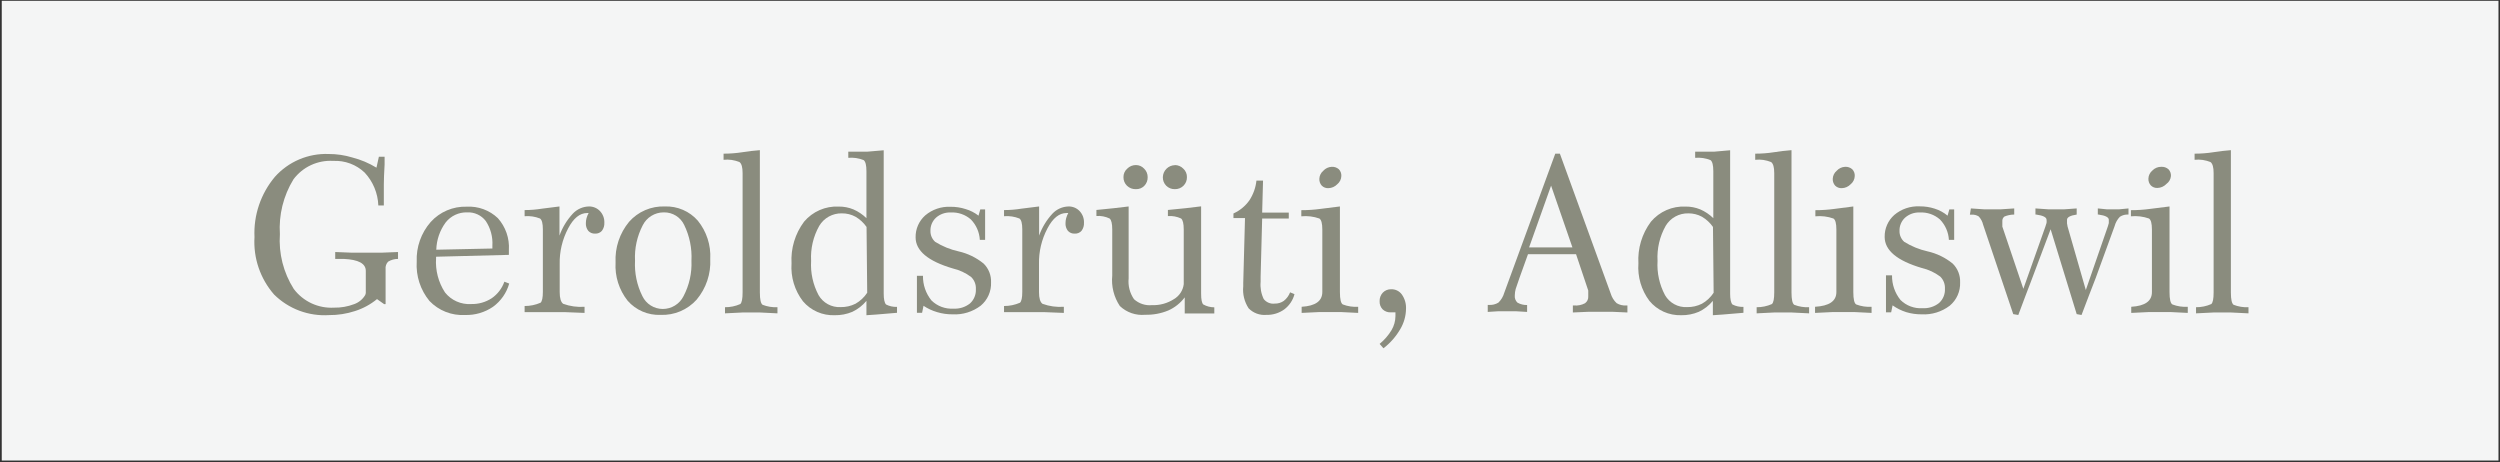 <svg width="973" height="180" viewBox="0 0 973 180" fill="none" xmlns="http://www.w3.org/2000/svg">
<rect x="0" y="0" width="973" height="180" fill="#333333" stroke="none"/>
<g clip-path="url(#clip0_4605_1593)">
<path d="M972.408 0.302H0.681V179.244H972.408V0.302Z" fill="#F4F5F5"/>
<path d="M146.518 65.263L147.46 61.001H149.686V63.985C149.486 67.508 149.386 70.123 149.386 71.828C149.386 72.51 149.386 74.002 149.386 76.389C149.386 77.881 149.386 79.074 149.386 79.969H147.246C147.069 75.212 145.186 70.675 141.938 67.182C140.316 65.632 138.394 64.429 136.289 63.644C134.184 62.86 131.941 62.512 129.696 62.621C126.714 62.438 123.734 63.002 121.028 64.26C118.321 65.518 115.974 67.431 114.2 69.824C110.285 76.22 108.446 83.663 108.935 91.137C108.415 98.632 110.304 106.096 114.329 112.45C116.133 114.858 118.508 116.785 121.242 118.056C123.975 119.328 126.983 119.906 129.995 119.739C132.67 119.791 135.33 119.328 137.829 118.375C139.62 117.741 141.134 116.505 142.109 114.88C142.252 114.601 142.339 114.297 142.366 113.985C142.366 113.644 142.366 113.004 142.366 112.067V105.417C142.366 102.575 139.512 101.027 133.805 100.771H130.466V98.085L136.887 98.341H142.794H148.53L154.908 98.085V100.771C153.55 100.763 152.216 101.132 151.056 101.836C150.689 102.219 150.411 102.676 150.241 103.177C150.071 103.678 150.013 104.21 150.071 104.735V118.375H149.515L146.732 116.414C144.203 118.493 141.297 120.07 138.171 121.061C134.912 122.127 131.5 122.66 128.069 122.638C124.135 122.888 120.193 122.303 116.503 120.921C112.813 119.54 109.46 117.393 106.666 114.624C101.289 108.459 98.554 100.44 99.047 92.288C98.648 83.742 101.49 75.359 107.009 68.801C109.619 65.882 112.845 63.572 116.457 62.04C120.068 60.507 123.975 59.788 127.898 59.935C131.031 59.926 134.148 60.386 137.144 61.299C140.451 62.144 143.611 63.481 146.518 65.263Z" fill="#8A8C7E"/>
<path d="M198.057 99.194L169.719 99.918V100.515C169.401 105.205 170.617 109.871 173.187 113.814C174.39 115.333 175.946 116.538 177.721 117.325C179.495 118.112 181.436 118.458 183.374 118.332C186.212 118.41 189.005 117.622 191.379 116.073C193.661 114.499 195.385 112.246 196.302 109.637L198.185 110.361C197.165 113.991 194.949 117.174 191.893 119.398C188.688 121.593 184.865 122.713 180.977 122.595C178.413 122.737 175.849 122.323 173.462 121.381C171.074 120.439 168.921 118.992 167.151 117.139C163.616 112.845 161.842 107.378 162.186 101.836C161.948 96.189 163.893 90.667 167.622 86.406C169.378 84.456 171.541 82.912 173.958 81.882C176.376 80.851 178.991 80.358 181.619 80.438C183.846 80.315 186.073 80.648 188.165 81.418C190.256 82.188 192.166 83.378 193.776 84.914C195.271 86.593 196.419 88.549 197.154 90.67C197.888 92.791 198.195 95.036 198.057 97.275C198.057 97.531 198.057 97.872 198.057 98.298C198.057 98.725 198.057 98.98 198.057 99.194ZM191.636 96.721V95.613C191.848 92.223 190.946 88.857 189.067 86.022C188.223 84.912 187.118 84.024 185.85 83.437C184.581 82.85 183.187 82.581 181.791 82.655C180.199 82.613 178.619 82.942 177.177 83.615C175.736 84.289 174.472 85.288 173.486 86.534C171.191 89.626 169.906 93.346 169.805 97.19L191.636 96.721Z" fill="#8A8C7E"/>
<path d="M217.748 80.353V91.692C218.883 88.533 220.645 85.634 222.928 83.166C223.733 82.3 224.705 81.605 225.786 81.122C226.867 80.638 228.035 80.377 229.22 80.353C230.019 80.338 230.813 80.489 231.55 80.798C232.287 81.106 232.952 81.564 233.5 82.143C234.072 82.746 234.517 83.456 234.811 84.232C235.105 85.007 235.242 85.833 235.213 86.662C235.28 87.791 234.947 88.907 234.271 89.816C233.944 90.191 233.534 90.486 233.074 90.678C232.614 90.87 232.115 90.955 231.617 90.924C231.123 90.954 230.629 90.873 230.17 90.689C229.711 90.505 229.298 90.221 228.963 89.859C228.279 88.987 227.944 87.893 228.021 86.79C228.028 86.156 228.115 85.526 228.278 84.914C228.471 84.217 228.744 83.545 229.092 82.911H228.535C225.681 82.911 223.213 84.9 221.13 88.878C218.849 93.182 217.715 97.995 217.834 102.859V113.686C217.834 116.073 218.29 117.594 219.203 118.247C221.859 119.21 224.689 119.602 227.508 119.398V121.785L219.931 121.487H214.067H208.459H204.179V119.1C206.315 119.109 208.429 118.673 210.386 117.821C210.985 117.281 211.284 115.86 211.284 113.559V89.305C211.284 86.974 210.913 85.553 210.171 85.042C208.27 84.286 206.219 83.979 204.179 84.147V81.76C206.462 81.76 208.73 81.575 210.985 81.206L217.748 80.353Z" fill="#8A8C7E"/>
<path d="M239.578 102.177C239.286 96.423 241.164 90.767 244.843 86.32C246.571 84.359 248.716 82.806 251.123 81.773C253.529 80.741 256.136 80.256 258.755 80.353C261.175 80.263 263.584 80.715 265.806 81.674C268.029 82.632 270.007 84.075 271.596 85.894C275.005 90.101 276.728 95.416 276.433 100.813C276.724 106.561 274.828 112.208 271.125 116.627C269.375 118.58 267.212 120.124 264.792 121.149C262.373 122.173 259.755 122.652 257.128 122.552C254.711 122.653 252.301 122.211 250.078 121.259C247.856 120.307 245.876 118.87 244.286 117.053C240.937 112.838 239.262 107.543 239.578 102.177ZM258.241 82.654C256.558 82.667 254.911 83.144 253.483 84.032C252.055 84.92 250.902 86.184 250.151 87.684C247.94 91.942 246.906 96.708 247.154 101.495C246.902 106.254 247.89 110.997 250.022 115.263C250.738 116.752 251.861 118.009 253.262 118.891C254.662 119.773 256.284 120.244 257.941 120.25C259.622 120.251 261.27 119.785 262.699 118.904C264.129 118.023 265.283 116.762 266.032 115.263C268.266 111.012 269.33 106.246 269.114 101.452C269.365 96.657 268.393 91.877 266.288 87.556C265.588 86.071 264.473 84.819 263.076 83.949C261.679 83.08 260.06 82.63 258.412 82.654H258.241Z" fill="#8A8C7E"/>
<path d="M295.74 58.444V113.857C295.74 116.557 296.096 118.148 296.81 118.631C298.649 119.343 300.618 119.663 302.588 119.569V121.956L295.697 121.615H291.887H289.062L282.17 121.956V119.569C284.22 119.588 286.249 119.166 288.12 118.333C288.719 117.793 289.019 116.301 289.019 113.857V67.352C289.019 65.107 288.62 63.687 287.821 63.09C285.862 62.269 283.726 61.961 281.614 62.195V59.808C284.096 59.808 286.508 59.623 288.848 59.254C291.188 58.884 293.485 58.614 295.74 58.444Z" fill="#8A8C7E"/>
<path d="M343.937 58.486V114.24C343.937 116.428 344.237 117.849 344.836 118.503C346.157 119.18 347.632 119.503 349.117 119.441V121.742L340.984 122.424L337.217 122.68V117.096C335.726 118.9 333.856 120.355 331.738 121.359C329.573 122.273 327.24 122.724 324.889 122.68C322.549 122.773 320.219 122.334 318.076 121.396C315.932 120.458 314.032 119.046 312.518 117.267C309.28 113.054 307.697 107.81 308.066 102.518C307.724 96.702 309.452 90.951 312.946 86.278C314.586 84.329 316.657 82.784 318.996 81.763C321.335 80.743 323.879 80.275 326.43 80.395C328.397 80.376 330.348 80.753 332.166 81.504C334.044 82.325 335.755 83.481 337.217 84.914V66.585C337.217 64.311 336.86 62.891 336.147 62.322C334.249 61.552 332.195 61.245 330.154 61.427V59.04H331.952C333.721 59.04 335.547 59.04 337.431 59.04L343.937 58.486ZM337.26 88.324C336.138 86.709 334.677 85.357 332.979 84.36C331.352 83.474 329.525 83.019 327.671 83.038C325.9 82.996 324.15 83.423 322.601 84.277C321.051 85.131 319.757 86.381 318.853 87.898C316.513 92.051 315.414 96.783 315.686 101.538C315.406 106.167 316.413 110.783 318.596 114.88C319.455 116.365 320.708 117.585 322.219 118.405C323.73 119.225 325.439 119.613 327.157 119.526C329.177 119.567 331.177 119.113 332.979 118.205C334.808 117.16 336.363 115.7 337.516 113.942L337.26 88.324Z" fill="#8A8C7E"/>
<path d="M380.837 83.933L381.522 81.504H383.405C383.405 82.413 383.405 83.322 383.405 84.232C383.405 85.141 383.405 86.278 383.405 87.642C383.405 88.75 383.405 90.484 383.405 92.842C383.415 93.013 383.415 93.183 383.405 93.354H381.351C381.187 90.382 379.957 87.568 377.883 85.425C375.721 83.518 372.891 82.537 370.007 82.697C367.92 82.604 365.879 83.322 364.314 84.701C363.598 85.353 363.032 86.151 362.655 87.041C362.278 87.932 362.099 88.893 362.131 89.858C362.107 90.659 362.26 91.456 362.578 92.192C362.896 92.929 363.371 93.587 363.971 94.121C366.764 95.859 369.832 97.113 373.046 97.829C376.644 98.634 380.002 100.27 382.849 102.603C383.808 103.554 384.559 104.693 385.052 105.948C385.546 107.203 385.772 108.546 385.717 109.892C385.788 111.611 385.462 113.324 384.764 114.898C384.067 116.472 383.016 117.865 381.693 118.972C378.561 121.361 374.674 122.556 370.735 122.339C368.705 122.357 366.685 122.07 364.742 121.487C362.855 120.94 361.065 120.106 359.434 119.014L358.878 121.742H356.866C356.866 120.037 356.866 118.304 356.866 116.542C356.866 114.78 356.866 112.962 356.866 111.086C356.866 110.063 356.866 109.296 356.866 108.784C356.866 108.273 356.866 107.79 356.866 107.335H359.22C359.157 110.818 360.324 114.212 362.516 116.926C363.636 118.03 364.978 118.885 366.453 119.436C367.929 119.987 369.505 120.221 371.077 120.123C373.392 120.261 375.677 119.548 377.498 118.119C378.276 117.418 378.887 116.553 379.286 115.587C379.686 114.621 379.865 113.579 379.81 112.535C379.859 111.662 379.721 110.787 379.403 109.971C379.086 109.155 378.597 108.416 377.969 107.804C375.845 106.212 373.41 105.08 370.82 104.479C361.175 101.637 356.352 97.602 356.352 92.373C356.322 90.769 356.638 89.178 357.281 87.707C357.924 86.235 358.877 84.919 360.076 83.848C362.823 81.516 366.358 80.312 369.964 80.481C371.955 80.461 373.935 80.764 375.829 81.376C377.646 81.904 379.346 82.772 380.837 83.933Z" fill="#8A8C7E"/>
<path d="M404.422 80.353V91.692C405.557 88.533 407.318 85.634 409.601 83.166C410.406 82.3 411.378 81.605 412.46 81.122C413.541 80.638 414.709 80.377 415.893 80.353C416.693 80.338 417.487 80.489 418.224 80.798C418.961 81.106 419.625 81.564 420.174 82.143C420.745 82.746 421.191 83.456 421.485 84.232C421.779 85.007 421.915 85.833 421.886 86.662C421.954 87.791 421.621 88.907 420.944 89.816C420.617 90.191 420.207 90.486 419.747 90.678C419.287 90.87 418.789 90.955 418.291 90.924C417.796 90.954 417.302 90.873 416.843 90.689C416.384 90.505 415.972 90.221 415.637 89.859C414.952 88.987 414.617 87.893 414.695 86.79C414.702 86.156 414.788 85.526 414.952 84.914C415.145 84.217 415.418 83.545 415.765 82.911H415.08C412.226 82.911 409.758 84.9 407.675 88.878C405.395 93.182 404.26 97.995 404.379 102.859V113.686C404.379 116.073 404.835 117.594 405.749 118.247C408.404 119.21 411.234 119.602 414.053 119.398V121.785L406.519 121.487H400.655H395.047H390.767V119.1C392.902 119.109 395.017 118.673 396.973 117.821C397.573 117.281 397.872 115.86 397.872 113.559V89.305C397.872 86.974 397.501 85.553 396.759 85.042C394.858 84.286 392.807 83.979 390.767 84.147V81.76C393.05 81.76 395.318 81.575 397.573 81.206L404.422 80.353Z" fill="#8A8C7E"/>
<path d="M439.266 80.353V108.358C438.98 111.22 439.723 114.09 441.363 116.457C442.301 117.304 443.406 117.946 444.607 118.343C445.809 118.739 447.08 118.881 448.34 118.759C451.369 118.876 454.359 118.057 456.901 116.414C457.94 115.803 458.823 114.962 459.484 113.957C460.144 112.952 460.564 111.809 460.711 110.617V89.304C460.711 87.031 460.369 85.61 459.684 85.042C458.084 84.284 456.312 83.961 454.547 84.104V81.717L461.396 81.035L467.474 80.31V114.24C467.474 116.571 467.76 117.991 468.331 118.503C469.64 119.228 471.113 119.61 472.611 119.611V121.998H469.101H464.35H461.096V115.732C459.433 117.958 457.221 119.72 454.676 120.847C451.842 122.014 448.795 122.58 445.729 122.51C443.932 122.684 442.118 122.469 440.411 121.881C438.704 121.292 437.146 120.344 435.841 119.1C433.516 115.606 432.473 111.421 432.888 107.25V89.304C432.888 87.031 432.545 85.61 431.86 85.042C430.263 84.275 428.492 83.938 426.724 84.061V81.717L433.444 81.035L439.266 80.353ZM442.091 64.24C442.695 64.236 443.294 64.359 443.847 64.601C444.401 64.844 444.896 65.2 445.301 65.647C445.74 66.073 446.088 66.584 446.324 67.148C446.559 67.713 446.677 68.318 446.671 68.929C446.693 69.547 446.59 70.164 446.37 70.742C446.149 71.32 445.815 71.849 445.387 72.297C444.964 72.739 444.452 73.086 443.883 73.314C443.314 73.542 442.703 73.646 442.091 73.618C441.453 73.643 440.817 73.539 440.221 73.312C439.625 73.085 439.081 72.739 438.624 72.297C438.176 71.859 437.823 71.334 437.587 70.755C437.352 70.175 437.238 69.554 437.254 68.929C437.242 68.31 437.366 67.695 437.618 67.128C437.869 66.561 438.242 66.056 438.709 65.647C439.148 65.197 439.674 64.841 440.255 64.599C440.837 64.358 441.461 64.235 442.091 64.24ZM457.244 64.24C457.86 64.24 458.471 64.364 459.037 64.606C459.604 64.848 460.115 65.202 460.54 65.647C461 66.06 461.364 66.567 461.608 67.134C461.852 67.7 461.969 68.313 461.953 68.929C461.97 69.55 461.861 70.167 461.63 70.744C461.4 71.321 461.054 71.845 460.613 72.284C460.172 72.723 459.646 73.068 459.067 73.297C458.487 73.526 457.867 73.636 457.244 73.618C456.626 73.636 456.012 73.528 455.438 73.3C454.863 73.073 454.342 72.732 453.905 72.297C453.465 71.855 453.12 71.329 452.892 70.749C452.664 70.17 452.557 69.551 452.578 68.929C452.611 67.707 453.113 66.544 453.981 65.68C454.849 64.815 456.017 64.315 457.244 64.283V64.24Z" fill="#8A8C7E"/>
<path d="M489.006 70.293H491.574L491.232 82.74H501.591V85.041H491.232L490.633 107.633V109.679C490.419 111.977 490.833 114.289 491.831 116.371C492.329 117.013 492.984 117.515 493.735 117.828C494.485 118.142 495.304 118.257 496.112 118.162C497.381 118.199 498.627 117.825 499.665 117.096C500.766 116.228 501.609 115.079 502.105 113.771L503.817 114.496C503.196 116.86 501.794 118.948 499.836 120.421C497.808 121.874 495.356 122.623 492.859 122.552C491.591 122.663 490.315 122.49 489.123 122.048C487.931 121.605 486.853 120.904 485.967 119.995C484.31 117.475 483.569 114.466 483.869 111.469V110.233L484.554 84.871H480.06V83.081C482.551 81.959 484.694 80.193 486.267 77.966C487.777 75.66 488.716 73.03 489.006 70.293Z" fill="#8A8C7E"/>
<path d="M521.494 80.353V113.644C521.494 116.486 521.88 118.105 522.65 118.503C524.546 119.222 526.575 119.528 528.6 119.398V121.785L521.708 121.444H517.642H513.661L506.598 121.785V119.398C511.963 119.086 514.646 117.168 514.646 113.644V89.305C514.646 86.946 514.26 85.525 513.49 85.042C511.242 84.246 508.844 83.955 506.47 84.189V81.802C509.01 81.802 511.521 81.632 514.003 81.291C516.486 80.95 518.983 80.637 521.494 80.353ZM518.284 64.923C519.299 64.857 520.3 65.194 521.066 65.86C521.406 66.209 521.669 66.624 521.838 67.079C522.008 67.534 522.08 68.019 522.051 68.503C522.034 69.118 521.884 69.723 521.611 70.274C521.337 70.826 520.947 71.313 520.467 71.7C520.02 72.172 519.483 72.55 518.888 72.813C518.293 73.077 517.651 73.22 517 73.235C516.527 73.26 516.054 73.185 515.611 73.016C515.169 72.847 514.767 72.588 514.432 72.254C514.105 71.89 513.853 71.466 513.692 71.005C513.53 70.544 513.462 70.056 513.49 69.569C513.513 68.972 513.662 68.386 513.928 67.85C514.193 67.314 514.569 66.839 515.031 66.457C515.444 66 515.944 65.628 516.503 65.365C517.061 65.101 517.667 64.951 518.284 64.923Z" fill="#8A8C7E"/>
<path d="M538.446 135.553L536.947 133.848C538.778 132.343 540.341 130.542 541.57 128.52C542.563 126.855 543.095 124.958 543.111 123.021C543.111 122.595 543.111 122.297 543.111 122.126C543.122 121.942 543.122 121.757 543.111 121.572H542.084H541.185C540.618 121.587 540.053 121.489 539.524 121.284C538.995 121.079 538.512 120.771 538.103 120.379C537.706 119.958 537.399 119.462 537.2 118.92C537.002 118.377 536.916 117.801 536.947 117.224C536.923 116.616 537.021 116.009 537.234 115.438C537.447 114.867 537.771 114.344 538.189 113.899C538.596 113.473 539.088 113.136 539.634 112.909C540.179 112.681 540.765 112.569 541.356 112.578C542.189 112.537 543.019 112.707 543.767 113.072C544.516 113.437 545.159 113.986 545.637 114.667C546.761 116.291 547.317 118.238 547.221 120.208C547.183 122.953 546.431 125.64 545.038 128.009C543.36 130.931 541.12 133.495 538.446 135.553Z" fill="#8A8C7E"/>
<path d="M605.308 59.807H607.106L626.882 114.24C627.31 115.67 628.107 116.964 629.194 117.991C630.325 118.674 631.642 118.987 632.961 118.886H633.389V121.614L627.696 121.359H623.415H618.064L612.157 121.614V118.886H612.585C614.065 119.024 615.553 118.728 616.866 118.034C617.301 117.73 617.648 117.319 617.873 116.84C618.098 116.362 618.194 115.833 618.15 115.306C618.173 114.894 618.173 114.481 618.15 114.07C618.179 113.744 618.179 113.415 618.15 113.089L613.399 98.938H594.693L591.354 108.23C590.64 110.248 590.155 111.668 589.898 112.493C589.683 113.3 589.568 114.13 589.556 114.965C589.501 115.481 589.565 116.002 589.743 116.49C589.921 116.977 590.208 117.418 590.583 117.778C591.73 118.427 593.032 118.751 594.35 118.716V121.401L590.07 121.146H586.303H583.05L579.026 121.401V118.673H579.497C580.787 118.761 582.074 118.449 583.178 117.778C584.256 116.734 585.038 115.425 585.447 113.984L605.308 59.807ZM603.682 72.254L595.121 96.295H611.986L603.682 72.254Z" fill="#8A8C7E"/>
<path d="M673.368 58.486V114.24C673.368 116.428 673.668 117.849 674.267 118.503C675.588 119.18 677.063 119.503 678.548 119.441V121.742L670.415 122.424L666.648 122.68V117.096C665.158 118.901 663.287 120.356 661.169 121.359C659.004 122.273 656.671 122.724 654.32 122.68C651.966 122.752 649.628 122.287 647.483 121.319C645.339 120.351 643.446 118.906 641.949 117.096C638.812 112.906 637.293 107.732 637.668 102.518C637.326 96.702 639.054 90.951 642.548 86.278C644.188 84.329 646.259 82.784 648.598 81.763C650.937 80.743 653.481 80.275 656.032 80.395C657.999 80.376 659.951 80.753 661.768 81.504C663.646 82.325 665.358 83.481 666.819 84.914V66.585C666.819 64.311 666.462 62.891 665.749 62.322C663.852 61.552 661.797 61.245 659.756 61.427V59.04H661.554C663.323 59.04 665.15 59.04 667.033 59.04L673.368 58.486ZM666.691 88.324C665.569 86.709 664.108 85.357 662.41 84.36C660.783 83.474 658.956 83.019 657.102 83.038C655.331 82.996 653.581 83.423 652.032 84.277C650.482 85.131 649.188 86.381 648.284 87.898C645.944 92.051 644.845 96.783 645.117 101.538C644.835 106.167 645.842 110.784 648.027 114.88C648.886 116.365 650.139 117.585 651.65 118.405C653.161 119.225 654.87 119.613 656.588 119.526C658.609 119.569 660.608 119.115 662.41 118.205C664.239 117.16 665.794 115.7 666.947 113.942L666.691 88.324Z" fill="#8A8C7E"/>
<path d="M697.254 58.444V113.857C697.254 116.557 697.611 118.148 698.325 118.631C700.163 119.345 702.132 119.664 704.103 119.569V121.956L697.212 121.615H693.402H690.577L683.685 121.956V119.569C685.735 119.589 687.765 119.167 689.635 118.333C690.234 117.793 690.534 116.301 690.534 113.857V67.352C690.534 65.107 690.135 63.687 689.336 63.09C687.377 62.269 685.24 61.961 683.129 62.195V59.808C685.611 59.808 688.023 59.623 690.363 59.254C692.703 58.884 695 58.614 697.254 58.444Z" fill="#8A8C7E"/>
<path d="M721.311 80.353V113.644C721.311 116.486 721.696 118.105 722.467 118.503C724.363 119.222 726.392 119.528 728.417 119.398V121.785L721.525 121.444H717.459H713.478L706.415 121.785V119.398C711.951 119.086 714.719 117.182 714.719 113.686V89.305C714.719 86.946 714.334 85.525 713.563 85.042C711.315 84.246 708.918 83.955 706.543 84.189V81.802C709.083 81.802 711.594 81.632 714.077 81.291C716.56 80.95 718.971 80.637 721.311 80.353ZM718.101 64.923C719.116 64.857 720.116 65.194 720.883 65.86C721.222 66.209 721.485 66.624 721.655 67.079C721.824 67.534 721.897 68.019 721.868 68.503C721.851 69.118 721.701 69.723 721.427 70.274C721.154 70.826 720.764 71.313 720.284 71.7C719.837 72.172 719.3 72.55 718.705 72.813C718.109 73.077 717.468 73.22 716.817 73.235C716.343 73.26 715.87 73.185 715.428 73.016C714.985 72.847 714.583 72.588 714.248 72.254C713.921 71.89 713.67 71.466 713.509 71.005C713.347 70.544 713.278 70.056 713.306 69.569C713.33 68.972 713.479 68.386 713.745 67.85C714.01 67.314 714.386 66.839 714.847 66.457C715.261 66 715.761 65.628 716.32 65.365C716.878 65.101 717.483 64.951 718.101 64.923Z" fill="#8A8C7E"/>
<path d="M757.995 83.934L758.68 81.504H760.563C760.563 82.413 760.563 83.323 760.563 84.232C760.563 85.141 760.563 86.278 760.563 87.642C760.563 88.75 760.563 90.484 760.563 92.843C760.574 93.013 760.574 93.184 760.563 93.354H758.509C758.345 90.383 757.115 87.569 755.041 85.426C752.88 83.518 750.049 82.538 747.165 82.698C745.078 82.604 743.037 83.323 741.472 84.701C740.756 85.353 740.19 86.151 739.813 87.042C739.436 87.932 739.258 88.893 739.289 89.859C739.265 90.66 739.418 91.457 739.736 92.193C740.054 92.929 740.529 93.587 741.13 94.121C743.923 95.859 746.991 97.113 750.204 97.83C753.802 98.635 757.16 100.27 760.007 102.604C760.966 103.554 761.717 104.693 762.21 105.948C762.704 107.203 762.93 108.546 762.875 109.893C762.946 111.612 762.62 113.324 761.922 114.898C761.225 116.472 760.174 117.866 758.851 118.972C755.719 121.361 751.832 122.556 747.893 122.34C745.864 122.357 743.843 122.07 741.9 121.487C740.003 120.887 738.212 119.995 736.592 118.844L736.036 121.572H734.024C734.024 119.867 734.024 118.134 734.024 116.372C734.024 114.61 734.024 112.791 734.024 110.916C734.024 109.893 734.024 109.126 734.024 108.614C734.024 108.103 734.024 107.634 734.024 107.165H736.378C736.316 110.647 737.482 114.041 739.674 116.756C740.794 117.86 742.136 118.715 743.611 119.266C745.087 119.817 746.663 120.051 748.235 119.952C750.55 120.091 752.835 119.378 754.656 117.949C755.436 117.25 756.049 116.385 756.449 115.419C756.849 114.452 757.026 113.409 756.968 112.365C757.017 111.491 756.879 110.617 756.561 109.801C756.244 108.985 755.755 108.246 755.127 107.634C753.002 106.043 750.568 104.911 747.979 104.309C738.333 101.467 733.51 97.432 733.51 92.203C733.48 90.599 733.797 89.007 734.439 87.536C735.082 86.065 736.035 84.749 737.234 83.678C739.981 81.346 743.517 80.142 747.122 80.311C749.113 80.292 751.093 80.594 752.987 81.206C754.818 81.784 756.518 82.71 757.995 83.934Z" fill="#8A8C7E"/>
<path d="M767.07 81.12L772.121 81.461H775.417H778.799L783.935 81.12V83.507C782.627 83.515 781.334 83.775 780.125 84.274C779.84 84.492 779.615 84.778 779.473 85.106C779.33 85.435 779.275 85.794 779.312 86.15C779.284 86.576 779.284 87.003 779.312 87.429C779.286 87.684 779.286 87.941 779.312 88.196L787.488 112.407L796.049 88.239C796.242 87.753 796.4 87.255 796.52 86.747C796.563 86.35 796.563 85.95 796.52 85.553C796.52 84.559 795.179 83.877 792.496 83.507H792.197V81.12L797.119 81.461H799.944H803.497L808.249 81.12V83.507C805.737 83.877 804.482 84.559 804.482 85.553C804.45 86.007 804.45 86.463 804.482 86.917C804.533 87.332 804.604 87.745 804.696 88.153L811.802 112.876L820.363 88.153C820.528 87.725 820.657 87.282 820.748 86.832C820.787 86.407 820.787 85.979 820.748 85.553C820.748 84.559 819.421 83.877 816.767 83.507H816.467V81.12L819.892 81.461H822.203H824.857L828.41 81.12V83.507C827.233 83.417 826.059 83.716 825.071 84.36C824.087 85.373 823.38 86.621 823.017 87.983L815.654 108.187L813.086 114.837L810.132 122.595L808.249 122.254L798.104 89.219L790.356 109.807L788.301 115.178L785.519 122.595L783.55 122.254L771.821 87.429C771.546 86.23 770.955 85.127 770.109 84.232C769.292 83.72 768.332 83.481 767.369 83.55H766.685L767.07 81.12Z" fill="#8A8C7E"/>
<path d="M844.377 80.353V113.644C844.377 116.486 844.762 118.105 845.532 118.503C847.428 119.222 849.457 119.528 851.482 119.398V121.785L844.591 121.444H840.524H836.543L829.48 121.785V119.398C834.874 119.086 837.556 117.168 837.528 113.644V89.305C837.528 86.946 837.142 85.525 836.372 85.042C834.124 84.246 831.726 83.955 829.352 84.189V81.802C831.892 81.802 834.403 81.632 836.886 81.291C839.368 80.95 841.865 80.637 844.377 80.353ZM841.166 64.923C842.182 64.857 843.182 65.194 843.948 65.86C844.288 66.209 844.551 66.624 844.72 67.079C844.89 67.534 844.962 68.019 844.933 68.503C844.879 69.121 844.69 69.719 844.379 70.257C844.069 70.794 843.644 71.258 843.135 71.615C842.688 72.086 842.151 72.465 841.556 72.728C840.961 72.992 840.319 73.135 839.668 73.149C839.195 73.174 838.722 73.1 838.279 72.931C837.837 72.762 837.435 72.502 837.1 72.169C836.773 71.805 836.521 71.381 836.36 70.92C836.198 70.459 836.13 69.971 836.158 69.484C836.181 68.886 836.331 68.301 836.596 67.764C836.862 67.228 837.237 66.754 837.699 66.372C838.139 65.909 838.671 65.542 839.26 65.293C839.849 65.043 840.483 64.917 841.123 64.923H841.166Z" fill="#8A8C7E"/>
<path d="M868.261 58.444V113.857C868.261 116.557 868.618 118.148 869.332 118.631C871.17 119.345 873.139 119.664 875.11 119.569V121.956L868.219 121.615H864.409H861.584L854.692 121.956V119.569C856.742 119.589 858.772 119.167 860.642 118.333C861.241 117.793 861.541 116.301 861.541 113.857V67.352C861.541 65.107 861.142 63.687 860.343 63.09C858.384 62.269 856.247 61.961 854.136 62.195V59.808C856.618 59.808 859.03 59.623 861.37 59.254C863.71 58.884 866.007 58.614 868.261 58.444Z" fill="#8A8C7E"/>
</g>
<defs>
<clipPath id="clip0_4605_1593">
<rect width="972.5" height="180" fill="white"/>
</clipPath>
</defs>
</svg>
